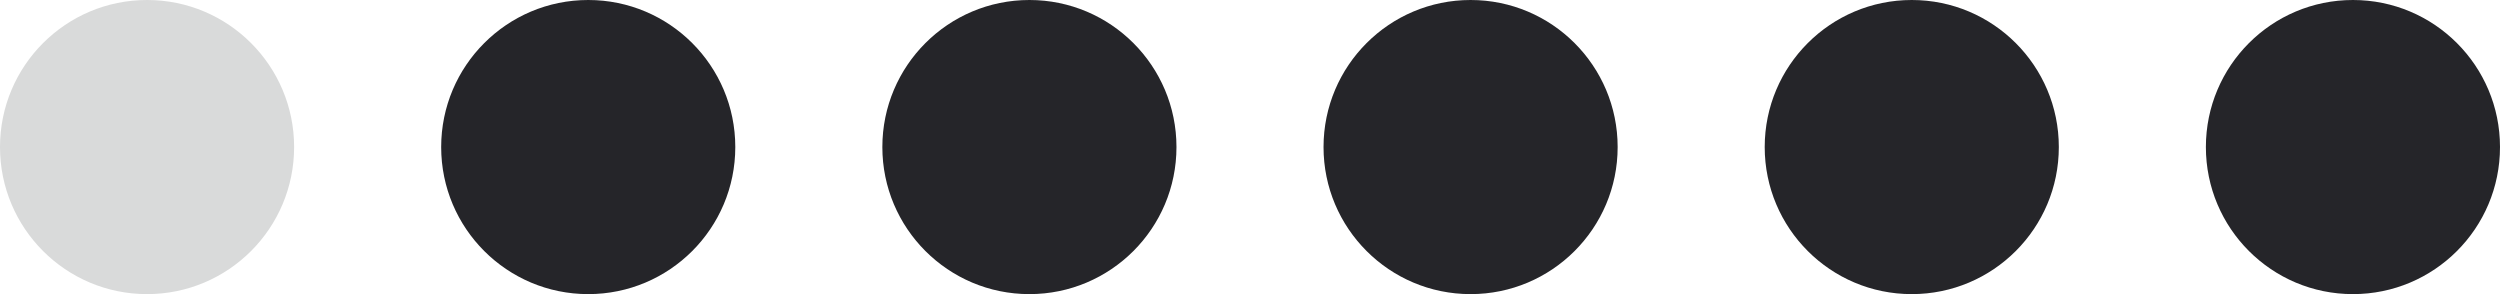 <?xml version="1.0" encoding="UTF-8"?> <svg xmlns="http://www.w3.org/2000/svg" width="68" height="8" viewBox="0 0 68 8" fill="none"><circle cx="4" cy="4" r="4" fill="#D9DADA"></circle><circle cx="16" cy="4" r="4" fill="#252529"></circle><circle cx="28" cy="4" r="4" fill="#252529"></circle><circle cx="40" cy="4" r="4" fill="#252529"></circle><circle cx="52" cy="4" r="4" fill="#252529"></circle><circle cx="64" cy="4" r="4" fill="#252529"></circle></svg> 